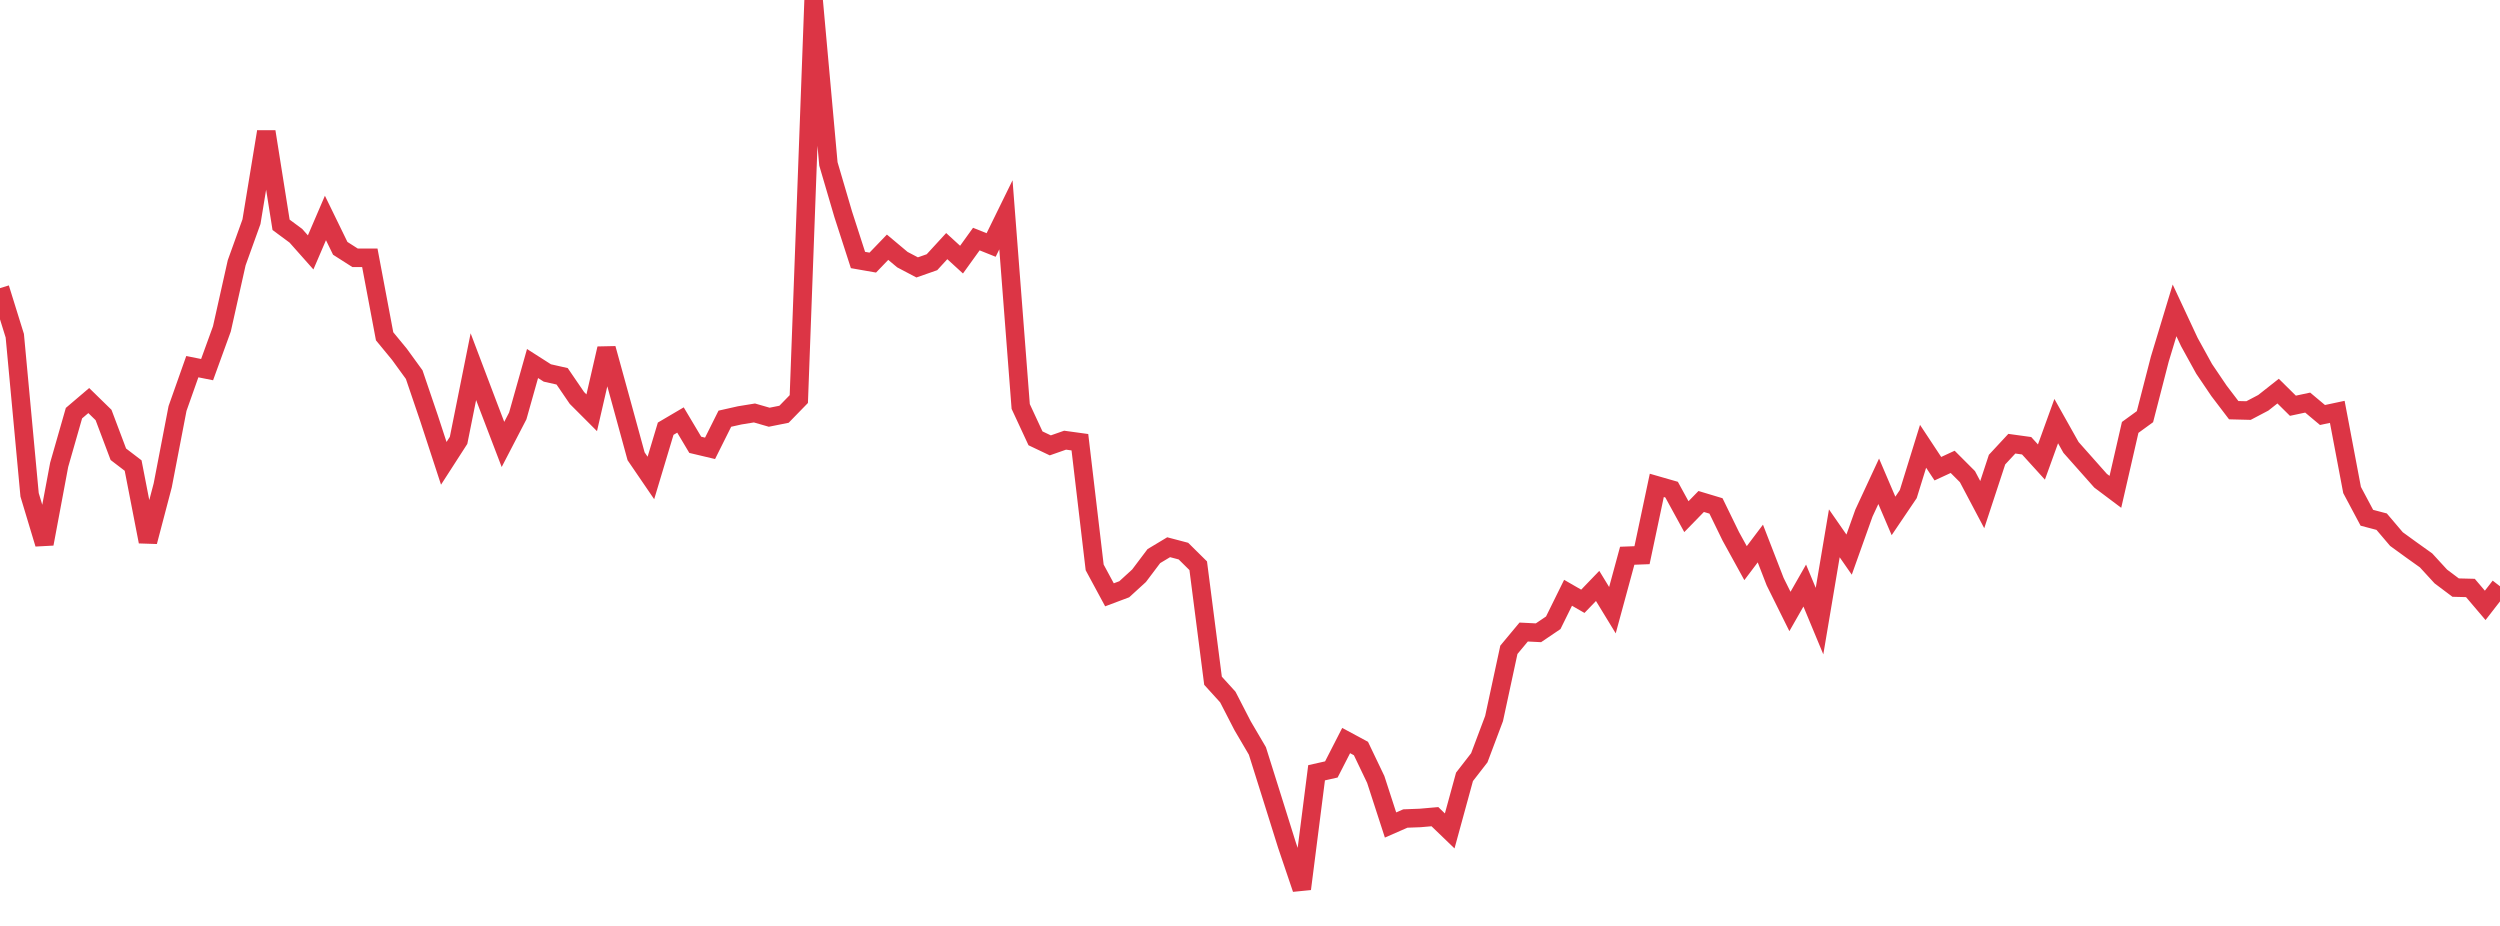 <?xml version="1.0" standalone="no"?>
<!DOCTYPE svg PUBLIC "-//W3C//DTD SVG 1.1//EN" "http://www.w3.org/Graphics/SVG/1.1/DTD/svg11.dtd">
<svg width="135" height="50" viewBox="0 0 135 50" preserveAspectRatio="none" class="sparkline" xmlns="http://www.w3.org/2000/svg"
xmlns:xlink="http://www.w3.org/1999/xlink"><path  class="sparkline--line" d="M 0 15.56 L 0 15.56 L 0.799 18.13 L 1.598 26.72 L 2.396 29.37 L 3.195 25.1 L 3.994 22.31 L 4.793 21.63 L 5.592 22.41 L 6.391 24.53 L 7.189 25.14 L 7.988 29.25 L 8.787 26.21 L 9.586 22.06 L 10.385 19.8 L 11.183 19.96 L 11.982 17.76 L 12.781 14.19 L 13.58 11.97 L 14.379 7.11 L 15.178 12.14 L 15.976 12.73 L 16.775 13.63 L 17.574 11.77 L 18.373 13.41 L 19.172 13.92 L 19.97 13.92 L 20.769 18.16 L 21.568 19.13 L 22.367 20.23 L 23.166 22.58 L 23.964 25.02 L 24.763 23.78 L 25.562 19.8 L 26.361 21.91 L 27.16 24 L 27.959 22.46 L 28.757 19.63 L 29.556 20.14 L 30.355 20.32 L 31.154 21.49 L 31.953 22.29 L 32.751 18.82 L 33.55 21.72 L 34.349 24.64 L 35.148 25.81 L 35.947 23.15 L 36.746 22.68 L 37.544 24.02 L 38.343 24.21 L 39.142 22.61 L 39.941 22.43 L 40.74 22.3 L 41.538 22.53 L 42.337 22.37 L 43.136 21.55 L 43.935 0 L 44.734 8.85 L 45.533 11.57 L 46.331 14.04 L 47.13 14.18 L 47.929 13.35 L 48.728 14.02 L 49.527 14.44 L 50.325 14.16 L 51.124 13.29 L 51.923 14.02 L 52.722 12.91 L 53.521 13.23 L 54.32 11.6 L 55.118 21.95 L 55.917 23.67 L 56.716 24.05 L 57.515 23.77 L 58.314 23.88 L 59.112 30.64 L 59.911 32.12 L 60.71 31.82 L 61.509 31.09 L 62.308 30.03 L 63.107 29.55 L 63.905 29.76 L 64.704 30.55 L 65.503 36.76 L 66.302 37.64 L 67.101 39.19 L 67.899 40.55 L 68.698 43.09 L 69.497 45.64 L 70.296 48 L 71.095 41.73 L 71.893 41.55 L 72.692 39.99 L 73.491 40.42 L 74.29 42.09 L 75.089 44.55 L 75.888 44.2 L 76.686 44.17 L 77.485 44.1 L 78.284 44.87 L 79.083 41.95 L 79.882 40.92 L 80.68 38.8 L 81.479 35.09 L 82.278 34.13 L 83.077 34.17 L 83.876 33.63 L 84.675 32.01 L 85.473 32.47 L 86.272 31.64 L 87.071 32.95 L 87.87 30.01 L 88.669 29.98 L 89.467 26.21 L 90.266 26.44 L 91.065 27.9 L 91.864 27.08 L 92.663 27.32 L 93.462 28.96 L 94.26 30.41 L 95.059 29.35 L 95.858 31.41 L 96.657 33.02 L 97.456 31.62 L 98.254 33.54 L 99.053 28.8 L 99.852 29.95 L 100.651 27.71 L 101.45 25.99 L 102.249 27.86 L 103.047 26.68 L 103.846 24.1 L 104.645 25.31 L 105.444 24.94 L 106.243 25.74 L 107.041 27.25 L 107.84 24.82 L 108.639 23.96 L 109.438 24.07 L 110.237 24.95 L 111.036 22.74 L 111.834 24.16 L 112.633 25.06 L 113.432 25.96 L 114.231 26.56 L 115.03 23.08 L 115.828 22.5 L 116.627 19.4 L 117.426 16.76 L 118.225 18.47 L 119.024 19.92 L 119.822 21.1 L 120.621 22.15 L 121.42 22.17 L 122.219 21.75 L 123.018 21.12 L 123.817 21.91 L 124.615 21.74 L 125.414 22.41 L 126.213 22.24 L 127.012 26.46 L 127.811 27.96 L 128.609 28.17 L 129.408 29.11 L 130.207 29.69 L 131.006 30.26 L 131.805 31.13 L 132.604 31.73 L 133.402 31.75 L 134.201 32.69 L 135 31.66" fill="none" stroke-width="1" stroke="#dc3545"></path></svg>